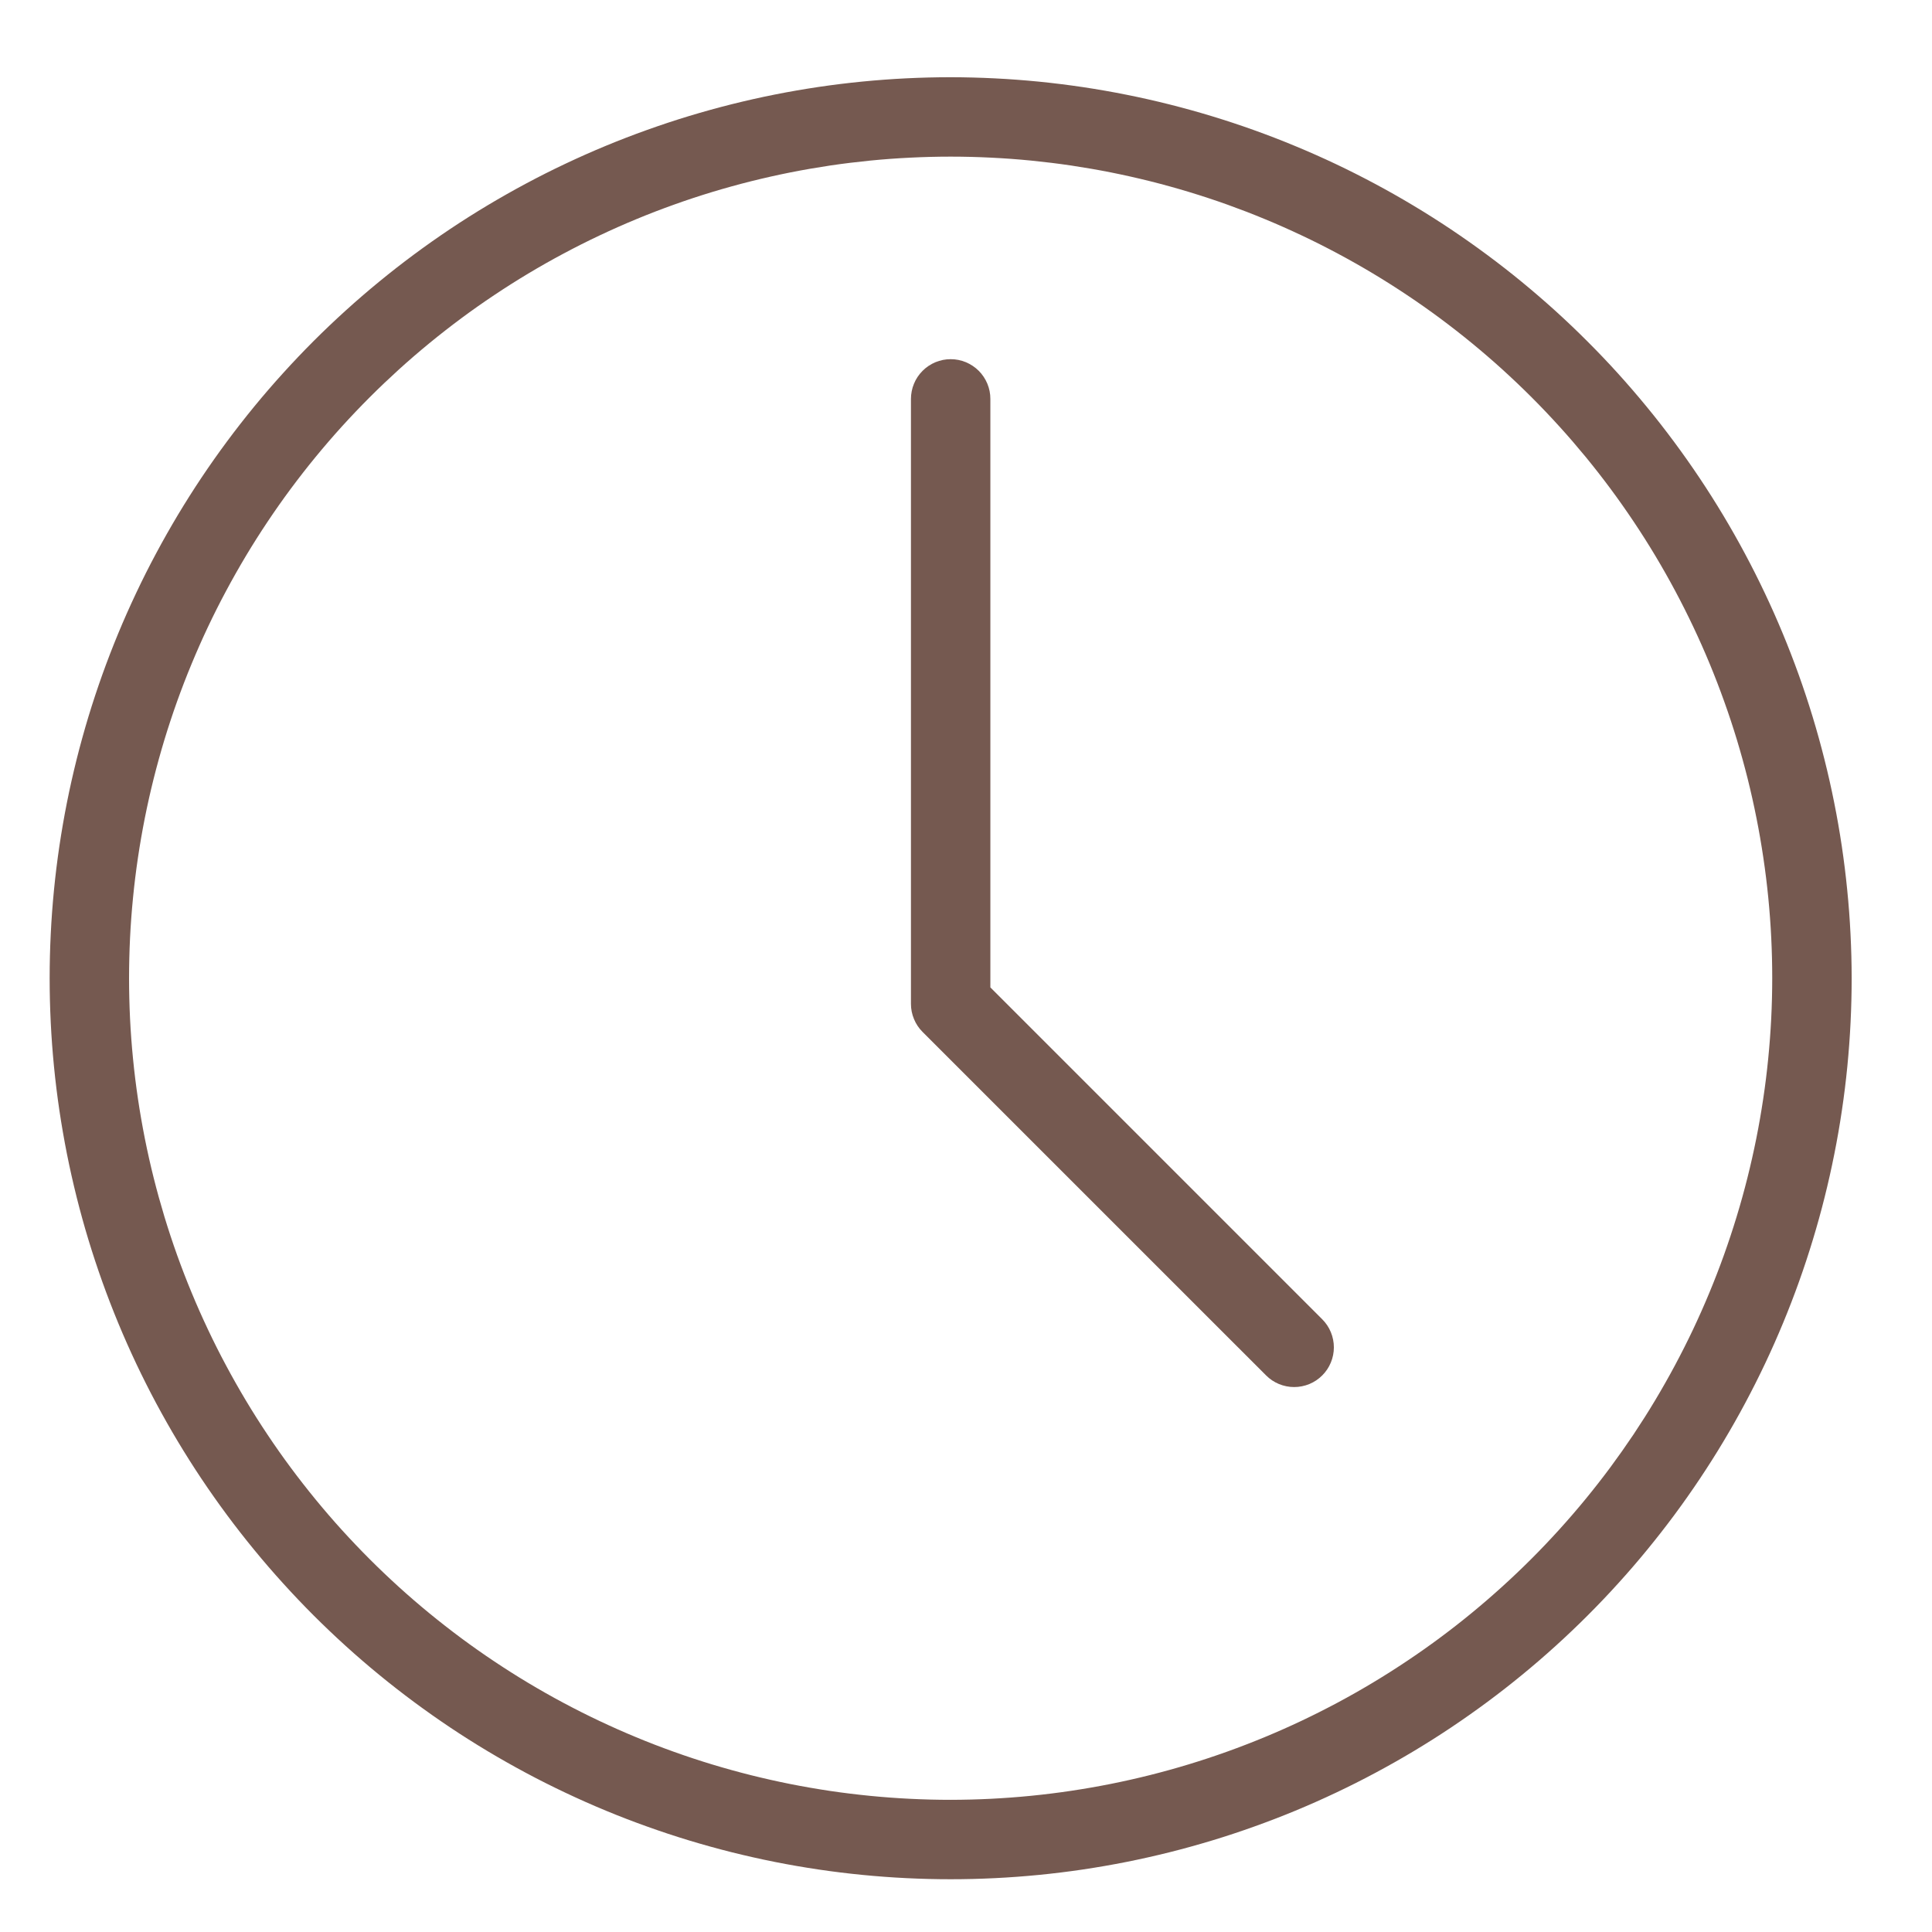 <svg xmlns="http://www.w3.org/2000/svg" xmlns:xlink="http://www.w3.org/1999/xlink" width="377" zoomAndPan="magnify" viewBox="0 0 282.96 283.5" height="377" preserveAspectRatio="xMidYMid meet" version="1.0"><defs><clipPath id="2746c54324"><path d="M 7 11.273 L 271.5 11.273 L 271.5 276 L 7 276 Z M 7 11.273 " clip-rule="nonzero"/></clipPath></defs><g clip-path="url(#2746c54324)"><path fill="#755950" d="M 139.23 11.332 C 137.066 11.332 134.902 11.387 132.742 11.492 C 130.582 11.598 128.422 11.758 126.27 11.969 C 124.117 12.18 121.969 12.445 119.828 12.762 C 117.688 13.082 115.559 13.449 113.438 13.871 C 111.312 14.293 109.203 14.77 107.105 15.293 C 105.004 15.82 102.922 16.398 100.852 17.023 C 98.777 17.652 96.727 18.332 94.688 19.062 C 92.652 19.789 90.633 20.566 88.633 21.395 C 86.633 22.223 84.656 23.102 82.699 24.027 C 80.746 24.949 78.812 25.922 76.902 26.945 C 74.996 27.965 73.113 29.031 71.258 30.141 C 69.402 31.254 67.574 32.41 65.773 33.613 C 63.977 34.816 62.207 36.062 60.469 37.352 C 58.73 38.641 57.027 39.969 55.355 41.344 C 53.68 42.715 52.043 44.129 50.441 45.582 C 48.836 47.035 47.27 48.527 45.738 50.055 C 44.211 51.586 42.719 53.152 41.266 54.758 C 39.812 56.359 38.398 57.996 37.027 59.668 C 35.652 61.344 34.324 63.047 33.035 64.785 C 31.746 66.523 30.5 68.293 29.297 70.09 C 28.094 71.891 26.938 73.719 25.824 75.574 C 24.715 77.43 23.648 79.312 22.629 81.219 C 21.605 83.129 20.633 85.059 19.711 87.016 C 18.785 88.973 17.906 90.949 17.078 92.949 C 16.25 94.949 15.473 96.965 14.742 99.004 C 14.016 101.039 13.336 103.094 12.707 105.164 C 12.082 107.234 11.504 109.32 10.977 111.418 C 10.453 113.52 9.977 115.629 9.555 117.75 C 9.133 119.875 8.766 122.004 8.445 124.145 C 8.129 126.285 7.863 128.434 7.652 130.586 C 7.441 132.738 7.281 134.895 7.176 137.059 C 7.07 139.219 7.016 141.383 7.016 143.547 C 7.016 145.707 7.07 147.871 7.176 150.031 C 7.281 152.195 7.441 154.352 7.652 156.504 C 7.863 158.656 8.129 160.805 8.445 162.945 C 8.766 165.086 9.133 167.215 9.555 169.34 C 9.977 171.461 10.453 173.57 10.977 175.672 C 11.504 177.77 12.078 179.855 12.707 181.926 C 13.336 183.996 14.016 186.047 14.742 188.086 C 15.473 190.125 16.25 192.141 17.078 194.141 C 17.906 196.141 18.785 198.117 19.707 200.074 C 20.633 202.027 21.605 203.961 22.625 205.871 C 23.648 207.777 24.711 209.66 25.824 211.516 C 26.938 213.371 28.094 215.199 29.297 217 C 30.5 218.797 31.746 220.566 33.035 222.305 C 34.324 224.043 35.652 225.746 37.027 227.418 C 38.398 229.094 39.812 230.73 41.266 232.332 C 42.719 233.938 44.211 235.504 45.738 237.035 C 47.27 238.562 48.836 240.055 50.438 241.508 C 52.043 242.961 53.68 244.375 55.352 245.746 C 57.027 247.121 58.73 248.449 60.469 249.738 C 62.207 251.027 63.977 252.273 65.773 253.477 C 67.574 254.68 69.402 255.836 71.258 256.949 C 73.113 258.059 74.996 259.125 76.902 260.145 C 78.812 261.168 80.742 262.137 82.699 263.062 C 84.656 263.988 86.633 264.867 88.633 265.695 C 90.633 266.523 92.648 267.301 94.688 268.027 C 96.723 268.758 98.777 269.438 100.848 270.066 C 102.918 270.691 105.004 271.27 107.102 271.797 C 109.203 272.32 111.312 272.797 113.434 273.219 C 115.559 273.641 117.688 274.008 119.828 274.328 C 121.969 274.645 124.117 274.91 126.27 275.121 C 128.422 275.332 130.578 275.492 132.742 275.598 C 134.902 275.703 137.062 275.758 139.227 275.758 C 141.391 275.758 143.555 275.703 145.715 275.598 C 147.875 275.492 150.035 275.332 152.188 275.121 C 154.34 274.91 156.488 274.645 158.629 274.328 C 160.77 274.008 162.898 273.641 165.02 273.219 C 167.145 272.797 169.254 272.32 171.352 271.797 C 173.453 271.27 175.535 270.691 177.605 270.066 C 179.68 269.438 181.73 268.758 183.77 268.027 C 185.805 267.301 187.824 266.523 189.824 265.695 C 191.824 264.867 193.801 263.988 195.758 263.062 C 197.711 262.141 199.645 261.168 201.551 260.145 C 203.461 259.125 205.344 258.059 207.199 256.949 C 209.055 255.836 210.883 254.68 212.68 253.477 C 214.48 252.273 216.25 251.027 217.988 249.738 C 219.727 248.449 221.43 247.121 223.102 245.746 C 224.777 244.375 226.414 242.961 228.016 241.508 C 229.621 240.055 231.188 238.562 232.715 237.035 C 234.246 235.504 235.738 233.938 237.191 232.332 C 238.645 230.73 240.059 229.094 241.43 227.418 C 242.801 225.746 244.133 224.043 245.422 222.305 C 246.711 220.566 247.957 218.797 249.16 216.996 C 250.359 215.199 251.52 213.371 252.629 211.516 C 253.742 209.66 254.809 207.777 255.828 205.867 C 256.848 203.961 257.82 202.027 258.746 200.074 C 259.672 198.117 260.547 196.141 261.375 194.141 C 262.203 192.141 262.984 190.121 263.711 188.086 C 264.441 186.047 265.121 183.992 265.746 181.922 C 266.375 179.852 266.953 177.77 267.477 175.668 C 268.004 173.57 268.477 171.461 268.898 169.336 C 269.324 167.215 269.691 165.082 270.008 162.945 C 270.328 160.805 270.594 158.656 270.805 156.504 C 271.016 154.348 271.176 152.191 271.281 150.031 C 271.387 147.871 271.441 145.707 271.441 143.543 C 271.438 141.379 271.383 139.219 271.273 137.059 C 271.168 134.898 271.004 132.742 270.789 130.59 C 270.578 128.438 270.309 126.289 269.992 124.152 C 269.672 122.012 269.301 119.883 268.875 117.762 C 268.453 115.641 267.977 113.531 267.449 111.434 C 266.922 109.336 266.344 107.25 265.715 105.18 C 265.086 103.113 264.406 101.059 263.676 99.023 C 262.945 96.988 262.164 94.969 261.336 92.973 C 260.508 90.973 259.629 88.996 258.703 87.043 C 257.777 85.086 256.805 83.156 255.785 81.25 C 254.766 79.344 253.699 77.461 252.586 75.605 C 251.473 73.75 250.316 71.926 249.113 70.125 C 247.91 68.328 246.664 66.559 245.375 64.824 C 244.086 63.086 242.758 61.383 241.383 59.711 C 240.012 58.039 238.598 56.402 237.148 54.797 C 235.695 53.195 234.203 51.629 232.672 50.102 C 231.145 48.57 229.578 47.078 227.977 45.625 C 226.371 44.172 224.734 42.762 223.062 41.387 C 221.391 40.016 219.688 38.684 217.949 37.398 C 216.211 36.109 214.445 34.863 212.648 33.66 C 210.848 32.457 209.023 31.301 207.168 30.188 C 205.312 29.074 203.43 28.008 201.523 26.988 C 199.617 25.969 197.684 24.992 195.73 24.066 C 193.777 23.141 191.801 22.266 189.801 21.438 C 187.805 20.605 185.785 19.828 183.75 19.098 C 181.715 18.367 179.66 17.688 177.59 17.059 C 175.523 16.43 173.438 15.852 171.34 15.324 C 169.242 14.797 167.133 14.32 165.012 13.898 C 162.891 13.473 160.762 13.102 158.621 12.781 C 156.48 12.465 154.336 12.195 152.184 11.98 C 150.031 11.77 147.875 11.605 145.715 11.5 C 143.555 11.391 141.391 11.336 139.23 11.332 Z M 139.23 264.105 C 137.258 264.105 135.285 264.055 133.312 263.957 C 131.344 263.863 129.375 263.715 127.414 263.523 C 125.449 263.328 123.492 263.09 121.539 262.801 C 119.59 262.508 117.645 262.172 115.711 261.789 C 113.773 261.402 111.852 260.969 109.938 260.492 C 108.023 260.012 106.121 259.484 104.234 258.914 C 102.344 258.34 100.473 257.723 98.613 257.055 C 96.758 256.391 94.914 255.684 93.094 254.926 C 91.27 254.172 89.469 253.371 87.684 252.527 C 85.898 251.684 84.137 250.797 82.398 249.867 C 80.656 248.938 78.941 247.965 77.25 246.953 C 75.559 245.938 73.891 244.883 72.25 243.785 C 70.609 242.691 68.996 241.555 67.41 240.379 C 65.828 239.203 64.273 237.988 62.746 236.738 C 61.223 235.488 59.727 234.199 58.266 232.875 C 56.805 231.547 55.375 230.188 53.98 228.793 C 52.586 227.398 51.227 225.969 49.898 224.508 C 48.574 223.047 47.285 221.551 46.035 220.027 C 44.785 218.5 43.57 216.945 42.395 215.363 C 41.219 213.777 40.082 212.164 38.988 210.523 C 37.891 208.883 36.836 207.219 35.82 205.523 C 34.809 203.832 33.836 202.117 32.906 200.375 C 31.973 198.637 31.086 196.875 30.246 195.09 C 29.402 193.309 28.602 191.504 27.848 189.68 C 27.09 187.859 26.383 186.02 25.715 184.16 C 25.051 182.301 24.434 180.43 23.859 178.543 C 23.289 176.652 22.762 174.754 22.281 172.84 C 21.801 170.926 21.371 169 20.984 167.066 C 20.602 165.129 20.262 163.188 19.973 161.234 C 19.684 159.281 19.441 157.324 19.25 155.363 C 19.055 153.398 18.91 151.43 18.812 149.461 C 18.719 147.488 18.668 145.52 18.668 143.543 C 18.668 141.57 18.719 139.602 18.812 137.629 C 18.91 135.66 19.055 133.691 19.25 131.727 C 19.441 129.766 19.684 127.809 19.973 125.855 C 20.262 123.902 20.602 121.961 20.984 120.023 C 21.371 118.09 21.801 116.164 22.281 114.25 C 22.762 112.336 23.289 110.438 23.859 108.547 C 24.434 106.66 25.051 104.789 25.715 102.93 C 26.383 101.07 27.09 99.23 27.848 97.41 C 28.602 95.586 29.402 93.781 30.242 92 C 31.086 90.215 31.973 88.453 32.906 86.715 C 33.836 84.973 34.809 83.258 35.82 81.566 C 36.836 79.871 37.891 78.207 38.988 76.566 C 40.082 74.926 41.219 73.312 42.395 71.727 C 43.57 70.145 44.781 68.59 46.035 67.062 C 47.285 65.539 48.574 64.043 49.898 62.582 C 51.227 61.121 52.586 59.691 53.98 58.297 C 55.375 56.902 56.805 55.543 58.266 54.215 C 59.727 52.891 61.223 51.602 62.746 50.352 C 64.27 49.102 65.828 47.887 67.41 46.711 C 68.996 45.535 70.609 44.398 72.25 43.305 C 73.891 42.207 75.555 41.152 77.25 40.137 C 78.941 39.125 80.656 38.152 82.398 37.223 C 84.137 36.293 85.898 35.406 87.684 34.562 C 89.465 33.719 91.27 32.918 93.094 32.164 C 94.914 31.406 96.754 30.699 98.613 30.035 C 100.469 29.367 102.344 28.75 104.23 28.176 C 106.121 27.605 108.02 27.078 109.934 26.598 C 111.848 26.121 113.773 25.688 115.707 25.301 C 117.645 24.918 119.586 24.582 121.539 24.289 C 123.488 24 125.449 23.762 127.41 23.566 C 129.375 23.371 131.344 23.227 133.312 23.133 C 135.281 23.035 137.254 22.984 139.227 22.984 C 141.199 22.984 143.172 23.035 145.145 23.133 C 147.113 23.227 149.082 23.371 151.043 23.566 C 153.008 23.762 154.965 24 156.918 24.289 C 158.871 24.582 160.812 24.918 162.746 25.301 C 164.684 25.688 166.609 26.121 168.52 26.598 C 170.434 27.078 172.336 27.605 174.223 28.176 C 176.113 28.75 177.984 29.367 179.844 30.031 C 181.699 30.699 183.543 31.406 185.363 32.164 C 187.188 32.918 188.988 33.719 190.773 34.562 C 192.559 35.402 194.32 36.293 196.059 37.223 C 197.801 38.152 199.516 39.125 201.207 40.137 C 202.898 41.152 204.566 42.207 206.207 43.305 C 207.848 44.398 209.461 45.535 211.047 46.711 C 212.629 47.887 214.184 49.098 215.711 50.352 C 217.234 51.602 218.73 52.891 220.191 54.215 C 221.652 55.543 223.082 56.902 224.477 58.297 C 225.871 59.691 227.23 61.121 228.555 62.582 C 229.883 64.043 231.168 65.539 232.422 67.062 C 233.672 68.586 234.887 70.145 236.062 71.727 C 237.238 73.312 238.371 74.926 239.469 76.566 C 240.566 78.207 241.621 79.871 242.637 81.566 C 243.648 83.258 244.621 84.973 245.551 86.715 C 246.48 88.453 247.367 90.215 248.211 92 C 249.055 93.781 249.855 95.586 250.609 97.406 C 251.363 99.23 252.074 101.07 252.738 102.93 C 253.406 104.785 254.023 106.66 254.598 108.547 C 255.168 110.434 255.695 112.336 256.176 114.25 C 256.652 116.164 257.086 118.09 257.469 120.023 C 257.855 121.957 258.191 123.902 258.48 125.855 C 258.773 127.805 259.012 129.762 259.207 131.727 C 259.398 133.691 259.547 135.656 259.641 137.629 C 259.738 139.598 259.785 141.57 259.785 143.543 C 259.785 145.516 259.734 147.488 259.637 149.457 C 259.535 151.426 259.391 153.395 259.195 155.355 C 259 157.32 258.758 159.277 258.465 161.227 C 258.172 163.176 257.836 165.121 257.449 167.055 C 257.062 168.988 256.629 170.91 256.148 172.824 C 255.668 174.738 255.141 176.637 254.566 178.523 C 253.992 180.414 253.371 182.285 252.707 184.141 C 252.043 185.996 251.332 187.836 250.574 189.66 C 249.82 191.48 249.02 193.281 248.176 195.066 C 247.332 196.848 246.441 198.609 245.512 200.348 C 244.582 202.086 243.609 203.801 242.594 205.496 C 241.582 207.188 240.523 208.852 239.43 210.492 C 238.332 212.129 237.195 213.742 236.023 215.328 C 234.848 216.91 233.633 218.465 232.383 219.988 C 231.129 221.516 229.84 223.008 228.516 224.469 C 227.191 225.93 225.832 227.359 224.438 228.754 C 223.043 230.148 221.613 231.508 220.152 232.832 C 218.691 234.156 217.199 235.445 215.676 236.695 C 214.152 237.949 212.598 239.16 211.012 240.336 C 209.43 241.512 207.816 242.648 206.176 243.742 C 204.535 244.84 202.871 245.895 201.18 246.91 C 199.488 247.926 197.773 248.898 196.035 249.828 C 194.293 250.758 192.535 251.645 190.75 252.492 C 188.969 253.336 187.168 254.133 185.344 254.891 C 183.523 255.645 181.684 256.355 179.828 257.023 C 177.969 257.688 176.098 258.309 174.211 258.883 C 172.324 259.457 170.422 259.984 168.512 260.465 C 166.598 260.945 164.676 261.379 162.738 261.766 C 160.805 262.152 158.863 262.488 156.914 262.781 C 154.961 263.074 153.004 263.316 151.043 263.512 C 149.078 263.707 147.113 263.852 145.145 263.953 C 143.172 264.051 141.203 264.102 139.23 264.105 Z M 139.23 264.105 " fill-opacity="1" fill-rule="nonzero"/></g><path fill="#755950" d="M 145.055 144.891 L 145.055 58.535 C 145.055 58.152 145.02 57.773 144.945 57.395 C 144.871 57.02 144.758 56.656 144.613 56.305 C 144.465 55.949 144.285 55.613 144.074 55.297 C 143.863 54.977 143.621 54.684 143.352 54.414 C 143.078 54.141 142.785 53.902 142.465 53.688 C 142.148 53.477 141.812 53.297 141.461 53.148 C 141.105 53.004 140.742 52.895 140.367 52.816 C 139.992 52.742 139.613 52.707 139.23 52.707 C 138.848 52.707 138.469 52.742 138.094 52.816 C 137.719 52.895 137.352 53.004 137 53.148 C 136.645 53.297 136.309 53.477 135.992 53.688 C 135.676 53.902 135.379 54.141 135.109 54.414 C 134.84 54.684 134.598 54.977 134.383 55.297 C 134.172 55.613 133.992 55.949 133.848 56.305 C 133.699 56.656 133.59 57.02 133.516 57.395 C 133.441 57.773 133.402 58.152 133.402 58.535 L 133.402 147.305 C 133.402 148.078 133.551 148.82 133.848 149.535 C 134.141 150.25 134.562 150.879 135.109 151.426 L 185.516 201.828 C 185.785 202.098 186.078 202.34 186.398 202.555 C 186.715 202.766 187.051 202.945 187.406 203.094 C 187.758 203.238 188.121 203.348 188.496 203.422 C 188.871 203.5 189.25 203.535 189.633 203.535 C 190.016 203.535 190.395 203.5 190.77 203.422 C 191.145 203.348 191.512 203.238 191.863 203.094 C 192.219 202.945 192.555 202.766 192.871 202.555 C 193.188 202.34 193.484 202.098 193.754 201.828 C 194.023 201.559 194.266 201.266 194.48 200.945 C 194.691 200.629 194.871 200.293 195.016 199.938 C 195.164 199.586 195.273 199.223 195.348 198.848 C 195.422 198.473 195.461 198.094 195.461 197.711 C 195.461 197.328 195.422 196.949 195.348 196.574 C 195.273 196.199 195.164 195.832 195.016 195.48 C 194.871 195.125 194.691 194.789 194.48 194.473 C 194.266 194.156 194.023 193.859 193.754 193.59 Z M 145.055 144.891 " fill-opacity="1" fill-rule="nonzero"/></svg>
